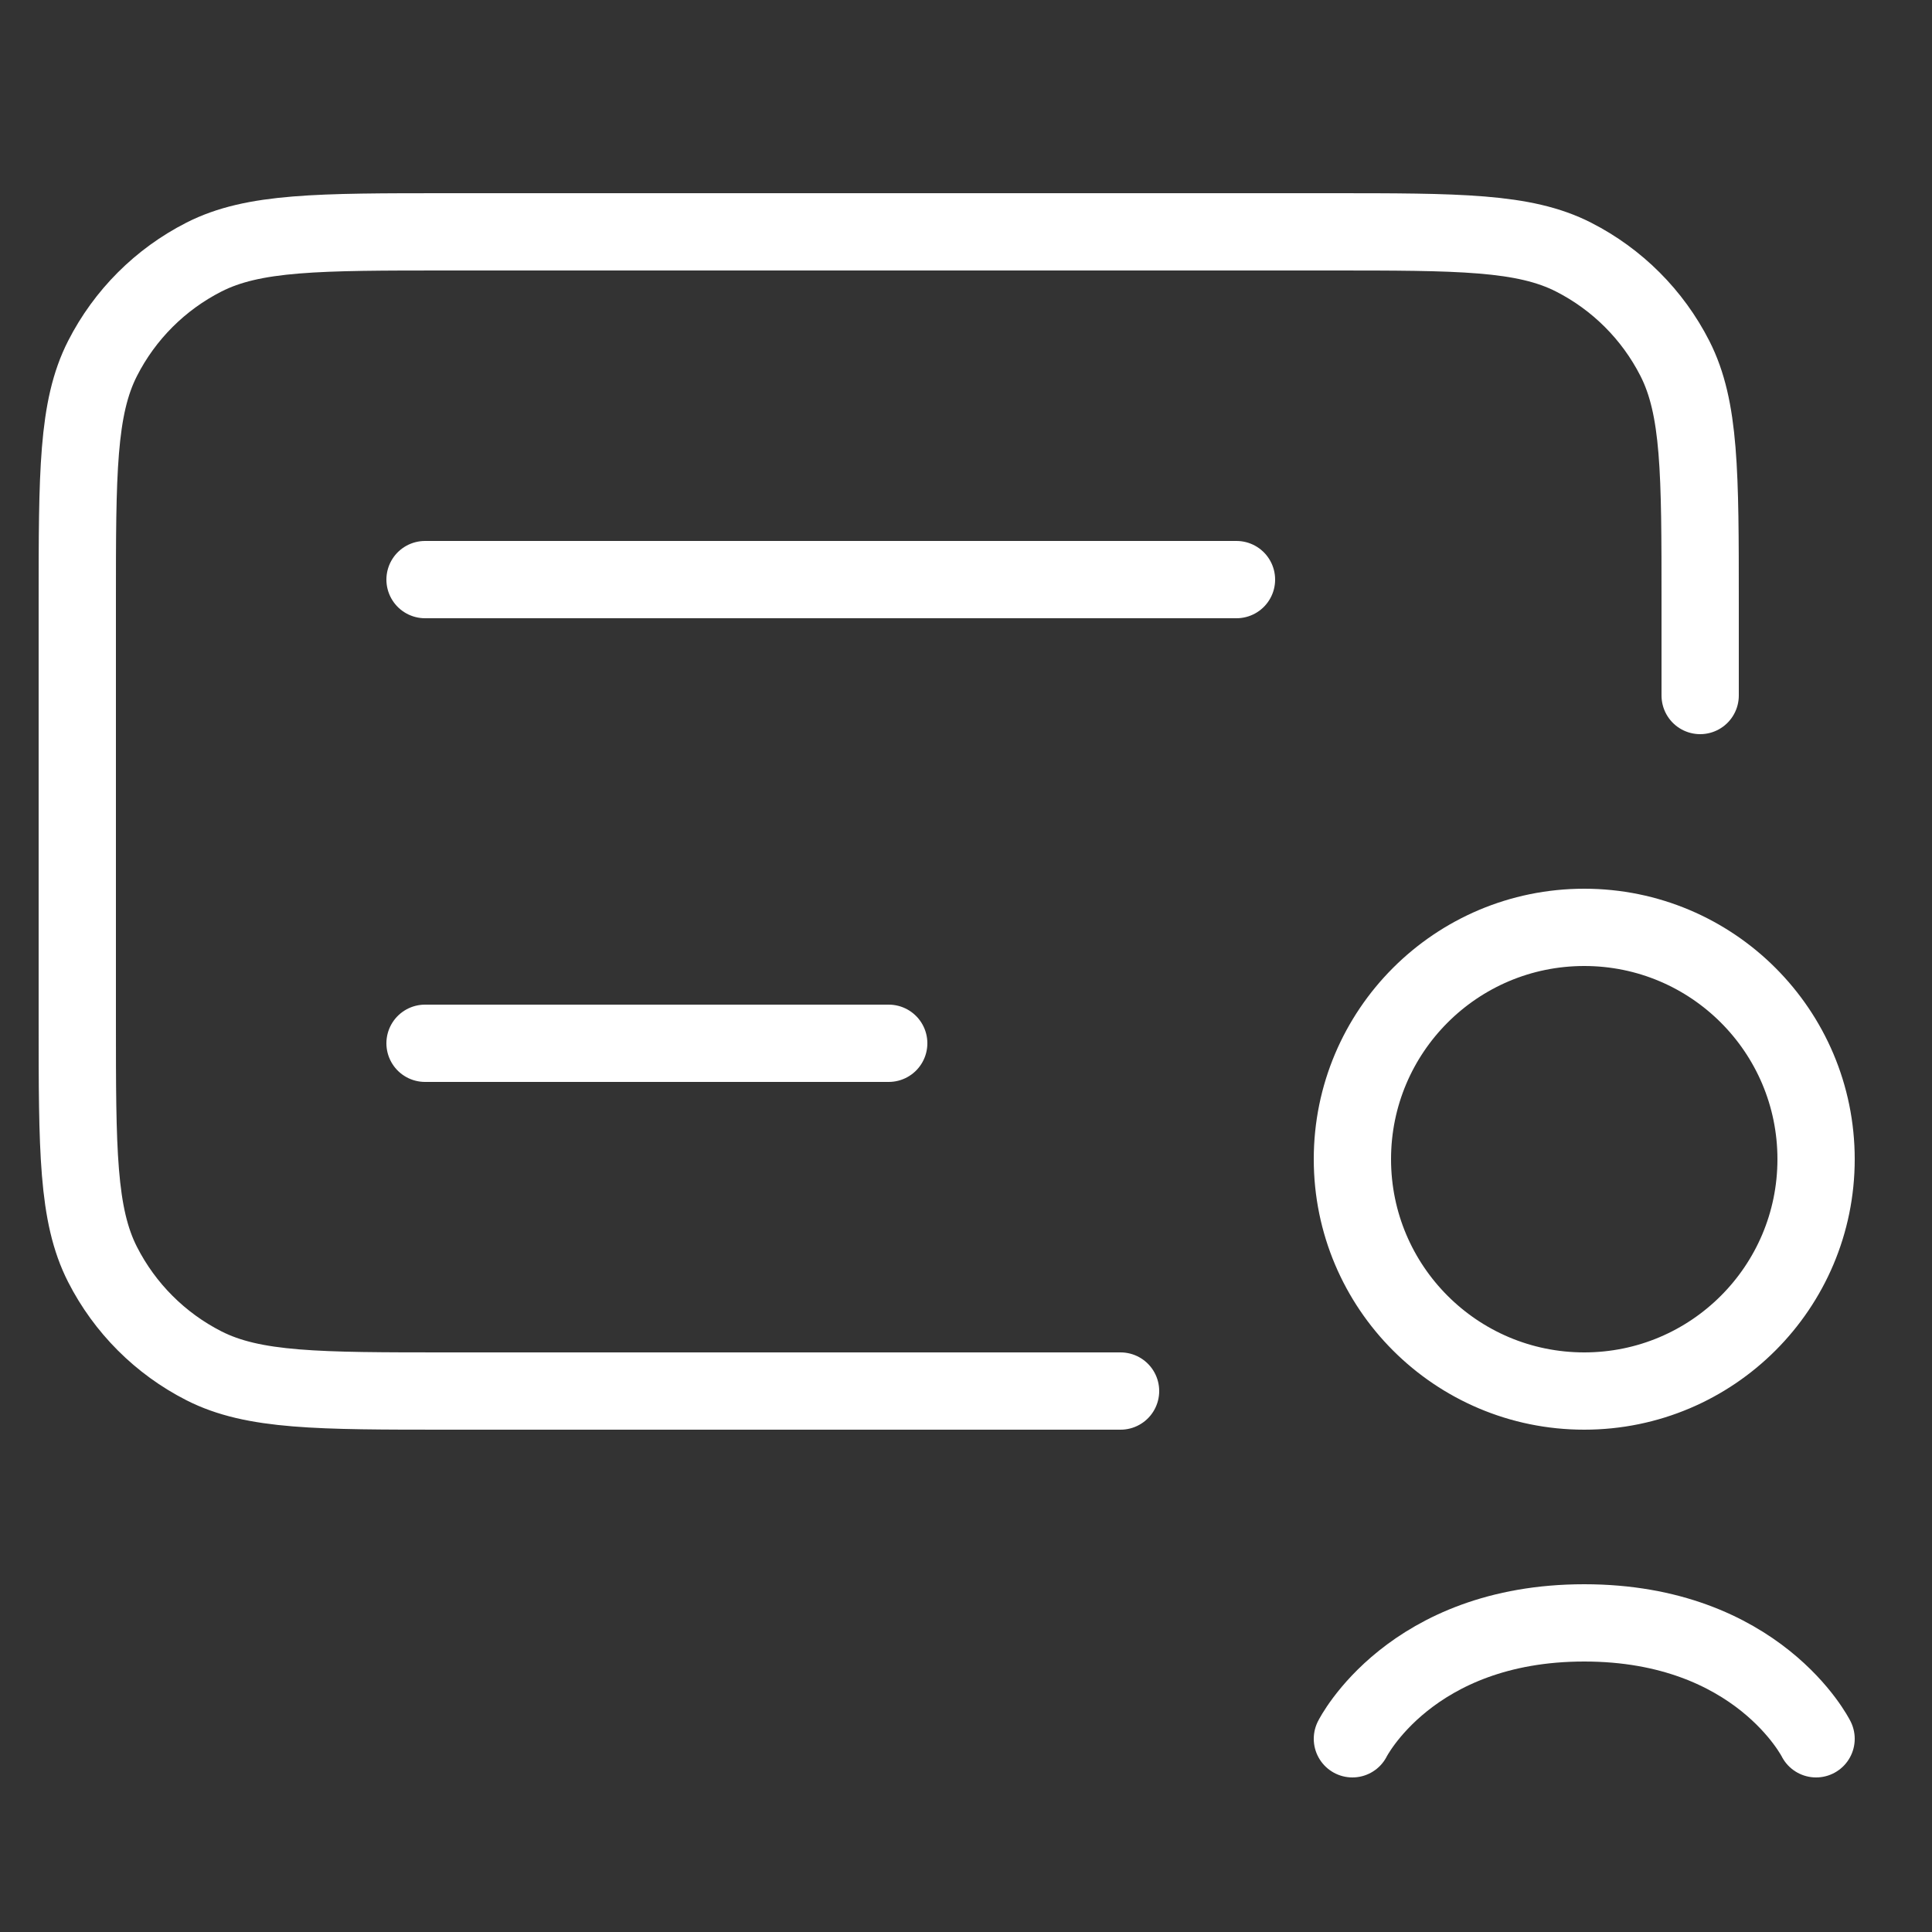 <?xml version="1.0" encoding="UTF-8"?> <svg xmlns="http://www.w3.org/2000/svg" width="50" height="50" viewBox="0 0 50 50" fill="none"><rect x="0" y="0" width="50" height="50" fill="#333333" stroke="none"/><path d="M44 18V15.6C44 12.24 44 10.56 43.346 9.276C42.771 8.147 41.853 7.229 40.724 6.654C39.44 6 37.76 6 34.4 6H11.6C8.24 6 6.56 6 5.276 6.654C4.147 7.229 3.229 8.147 2.654 9.276C2 10.56 2 12.24 2 15.6V26.4C2 29.76 2 31.44 2.654 32.724C3.229 33.853 4.147 34.771 5.276 35.346C6.56 36 8.24 36 11.6 36H29M11 27H23M11 15H32M47 45C47 45 45.5 42 41 42C36.5 42 35 45 35 45M47 30C47 33.314 44.314 36 41 36C37.686 36 35 33.314 35 30C35 26.686 37.686 24 41 24C44.314 24 47 26.686 47 30Z" stroke="white" stroke-width="2" stroke-linecap="round"></path></svg> 